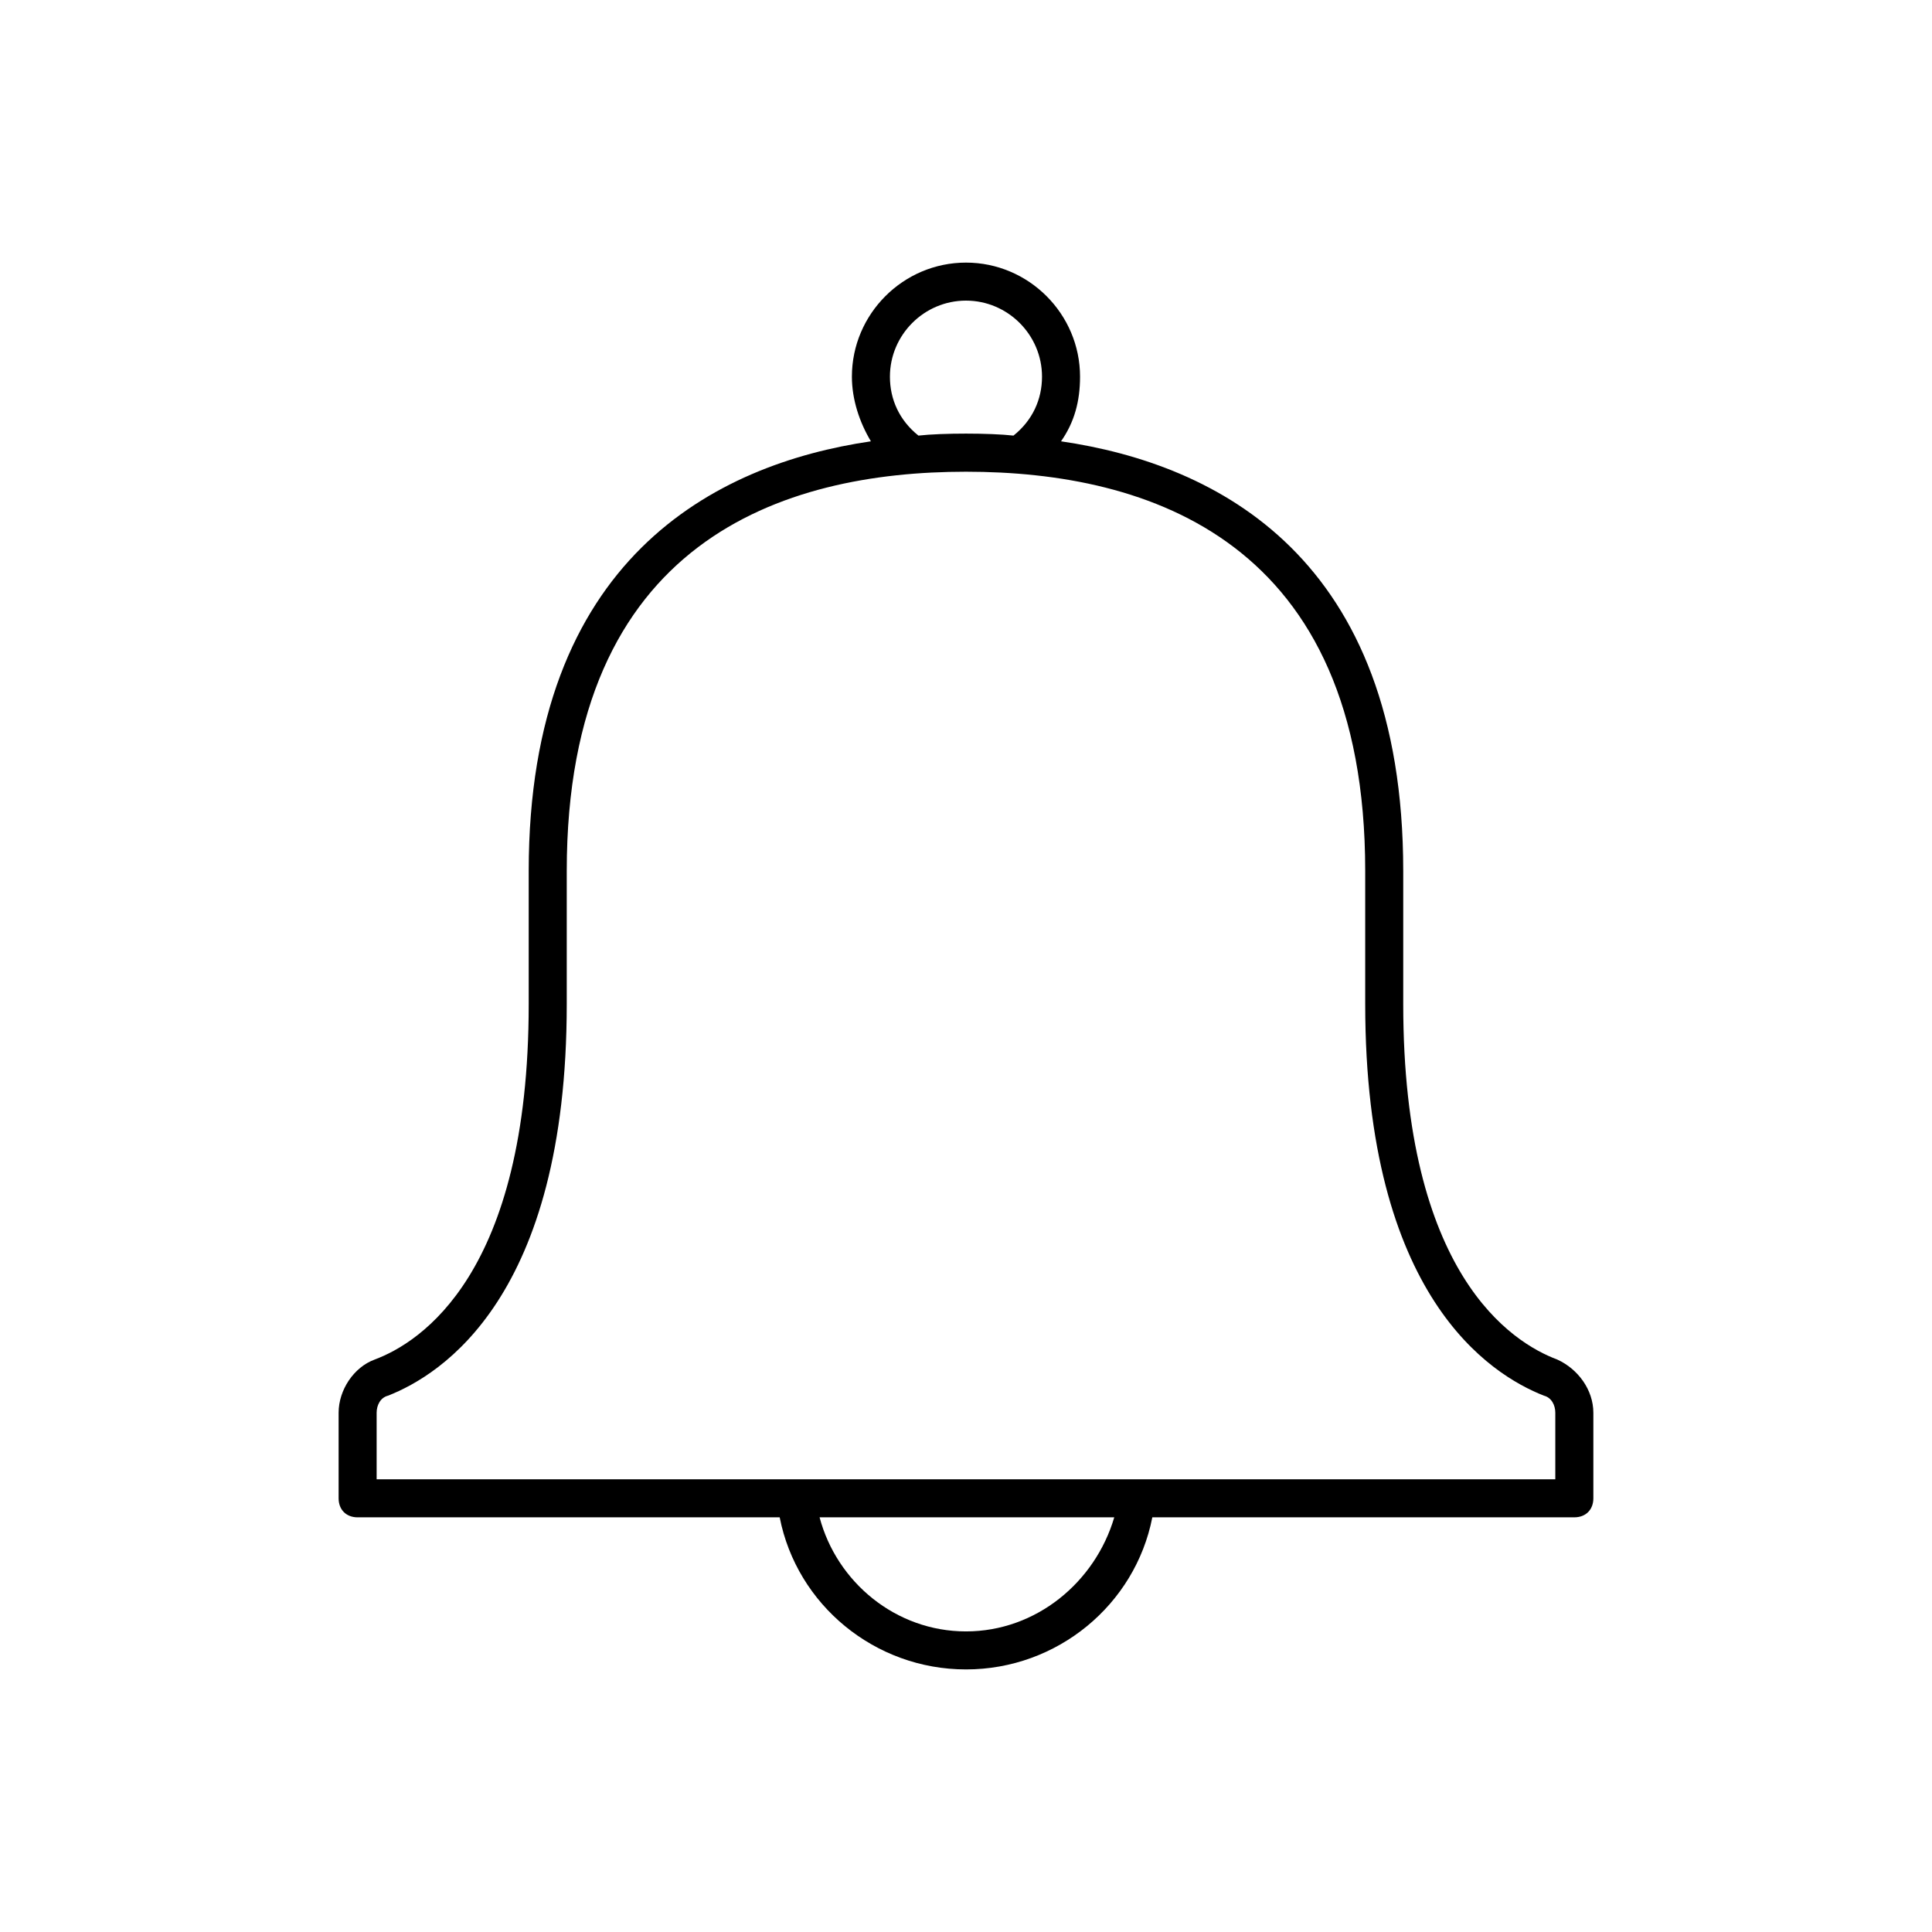 <?xml version="1.0" encoding="UTF-8"?>
<!-- The Best Svg Icon site in the world: iconSvg.co, Visit us! https://iconsvg.co -->
<svg fill="#000000" width="800px" height="800px" version="1.1" viewBox="144 144 512 512" xmlns="http://www.w3.org/2000/svg">
 <path d="m556.68 504.29c-12.09-4.531-40.809-22.668-40.809-94.211v-35.266c0-83.129-49.375-107.82-90.688-113.86 3.527-5.039 5.039-10.578 5.039-17.129 0-16.625-13.602-30.23-30.23-30.23-16.625 0-30.23 13.602-30.23 30.23 0 6.047 2.016 12.09 5.039 17.129-41.312 6.047-90.688 31.234-90.688 113.86v35.266c0 71.539-28.719 89.68-40.809 94.211-5.535 2.016-9.566 8.062-9.566 14.109v22.672c0 3.023 2.016 5.039 5.039 5.039h111.85c4.535 23.176 25.191 40.305 49.375 40.305s44.84-17.129 49.375-40.305l111.84-0.004c3.023 0 5.039-2.016 5.039-5.039v-22.672c-0.004-6.043-4.031-11.586-9.574-14.105zm-176.84-260.47c0-11.082 9.07-20.152 20.152-20.152s20.152 9.07 20.152 20.152c0 6.047-2.519 11.586-7.559 15.617-6.246-0.695-18.867-0.707-25.191 0-5.039-4.027-7.555-9.57-7.555-15.617zm20.152 332.52c-18.641 0-34.258-13.098-38.793-30.23h78.09c-5.039 17.133-20.656 30.23-39.297 30.23zm156.18-40.305h-312.36v-17.633c0-2.016 1.008-4.031 3.023-4.535 14.105-5.543 47.359-26.199 47.359-103.79v-35.266c0-87.664 57.434-105.8 105.8-105.8s105.8 18.137 105.8 105.8v35.266c0 77.586 33.25 98.242 47.359 103.79 2.012 0.504 3.019 2.519 3.019 4.535z"/>
</svg>